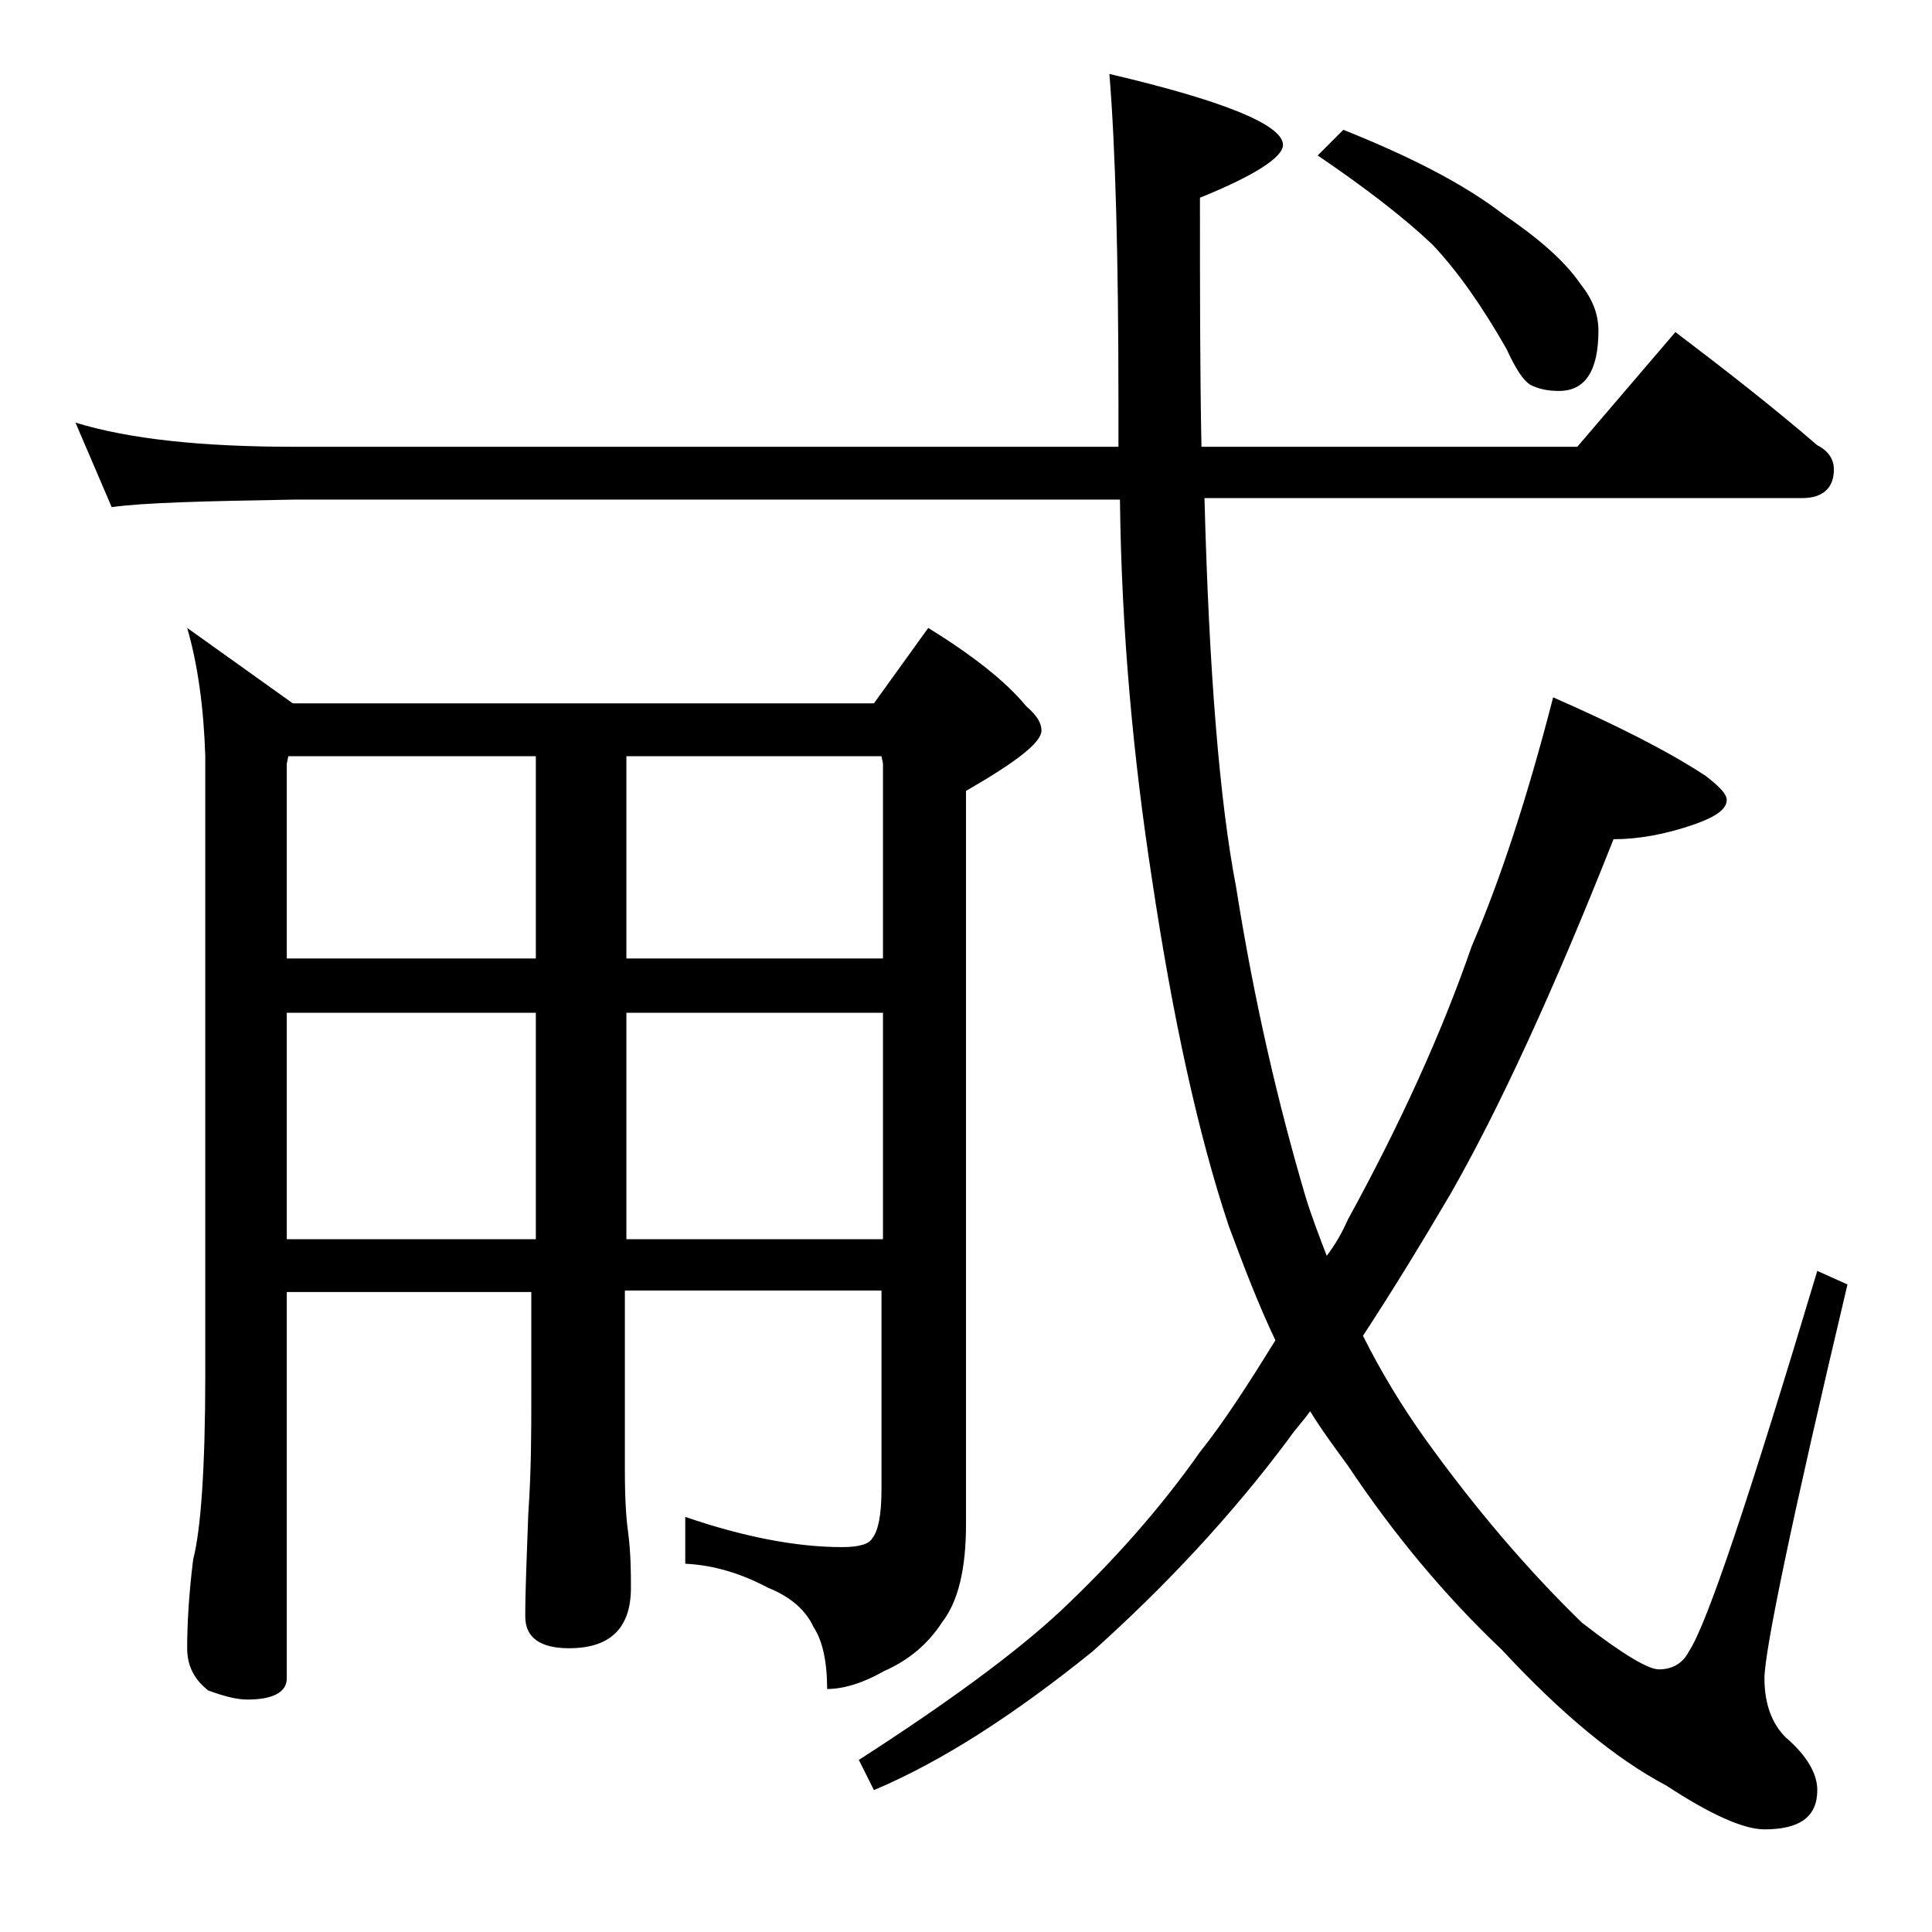 <?xml version="1.0" encoding="utf-8"?>
<!-- Generator: Adobe Illustrator 18.0.0, SVG Export Plug-In . SVG Version: 6.00 Build 0)  -->
<!DOCTYPE svg PUBLIC "-//W3C//DTD SVG 1.1//EN" "http://www.w3.org/Graphics/SVG/1.1/DTD/svg11.dtd">
<svg version="1.1" id="Layer_1" xmlns="http://www.w3.org/2000/svg" xmlns:xlink="http://www.w3.org/1999/xlink" x="0px" y="0px"
	 viewBox="0 0 128 128" enable-background="new 0 0 128 128" xml:space="preserve">
<path d="M5,28c3.6,1.1,8.4,1.6,14.5,1.6h54.6v-2.9c0-9.7-0.2-16.9-0.6-21.8C81.2,6.7,85,8.3,85,9.6c0,0.8-1.8,2-5.5,3.5
	c0,6,0,11.5,0.1,16.5h24.9L111,22c3.3,2.5,6.5,5,9.4,7.5c0.8,0.4,1.1,1,1.1,1.6c0,1.2-0.7,1.9-2.1,1.9H79.8
	c0.3,11.5,1,20.1,2.1,25.8c1.2,7.6,2.8,14.4,4.6,20.5c0.4,1.3,0.9,2.6,1.4,3.9c0.6-0.8,1-1.5,1.4-2.4c3.4-6.2,6.2-12.3,8.2-18.1
	c1.9-4.4,3.7-9.9,5.4-16.5c4.1,1.8,7.5,3.5,10.1,5.2c0.9,0.7,1.4,1.2,1.4,1.6c0,0.6-0.7,1.1-2.1,1.6c-2,0.7-3.8,1-5.4,1
	c-4,10.1-7.6,17.9-10.8,23.5c-2,3.4-3.9,6.5-5.8,9.4c1.2,2.4,2.6,4.7,4.1,6.8c3.3,4.6,6.8,8.7,10.4,12.2c2.7,2.1,4.4,3.1,5.1,3.1
	c0.9,0,1.6-0.4,2-1.2c1.2-1.8,4-10.2,8.5-25.2l2,0.9c-3.7,15.6-5.5,24.3-5.5,26.1c0,1.7,0.5,3,1.4,3.9c1.4,1.2,2.1,2.4,2.1,3.5
	c0,1.8-1.2,2.6-3.5,2.6c-1.4,0-3.6-1-6.5-2.9c-3.4-1.8-7-4.8-10.9-9c-3.8-3.6-7.2-7.7-10.2-12.2c-0.8-1.1-1.7-2.3-2.5-3.6
	c-0.5,0.7-1,1.2-1.4,1.8c-3.8,5.1-8.2,9.8-13,14.1c-5.2,4.2-10,7.3-14.5,9.2l-1-2c5.9-3.8,10.4-7.1,13.4-9.9
	c3.5-3.3,6.6-6.8,9.2-10.5c1.6-2,3.2-4.5,5-7.4c-1.1-2.3-2.1-4.9-3.1-7.6c-2-6-3.7-13.7-5.1-23.1c-1.2-7.8-2-16.2-2.1-25H19.5
	c-5.9,0.1-10,0.2-12.1,0.5L5,28z M12.4,41.6l7,5h38.5l3.6-5c2.9,1.8,5.1,3.5,6.5,5.2c0.7,0.6,1,1.1,1,1.6c0,0.8-1.7,2.1-5,4V101
	c0,2.9-0.5,5.1-1.6,6.5c-0.9,1.4-2.2,2.5-3.8,3.2c-1.4,0.8-2.7,1.2-3.8,1.2c0-1.8-0.3-3.2-0.9-4.1c-0.5-1.1-1.5-2-3-2.6
	c-1.7-0.9-3.5-1.5-5.5-1.6v-3.1c3.8,1.3,7.3,2,10.4,2c1.1,0,1.8-0.2,2-0.6c0.4-0.5,0.6-1.6,0.6-3.2V85.5h-17v12
	c0,1.9,0.1,3.2,0.2,3.9c0.2,1.5,0.2,2.8,0.2,3.8c0,2.7-1.4,4-4.1,4c-1.9,0-2.9-0.7-2.9-2.1c0-1.8,0.1-4,0.2-6.8
	c0.2-2.9,0.2-5.5,0.2-7.6v-7.1H19v25.6c0,0.9-0.9,1.4-2.6,1.4c-0.7,0-1.5-0.2-2.6-0.6c-0.9-0.7-1.4-1.6-1.4-2.8
	c0-1.5,0.1-3.5,0.4-5.9c0.5-1.9,0.8-6,0.8-12.2V50.1C13.5,46.9,13.1,44,12.4,41.6z M19,63.5h16.5V50.1H19.1L19,50.6V63.5z M19,82.1
	h16.5v-15H19V82.1z M41.5,50.1v13.4h17V50.6l-0.1-0.5H41.5z M41.5,67.1v15h17v-15H41.5z M89,8.6c4.5,1.8,8,3.6,10.6,5.6
	c2.2,1.5,4,3,5.1,4.6c0.8,1,1.2,2,1.2,3.1c0,2.7-0.9,4-2.6,4c-0.7,0-1.3-0.1-1.9-0.4c-0.5-0.3-1-1.1-1.6-2.4
	c-1.6-2.8-3.2-5.1-4.9-6.9c-1.9-1.8-4.5-3.8-7.6-5.9L89,8.6z"/>
</svg>
